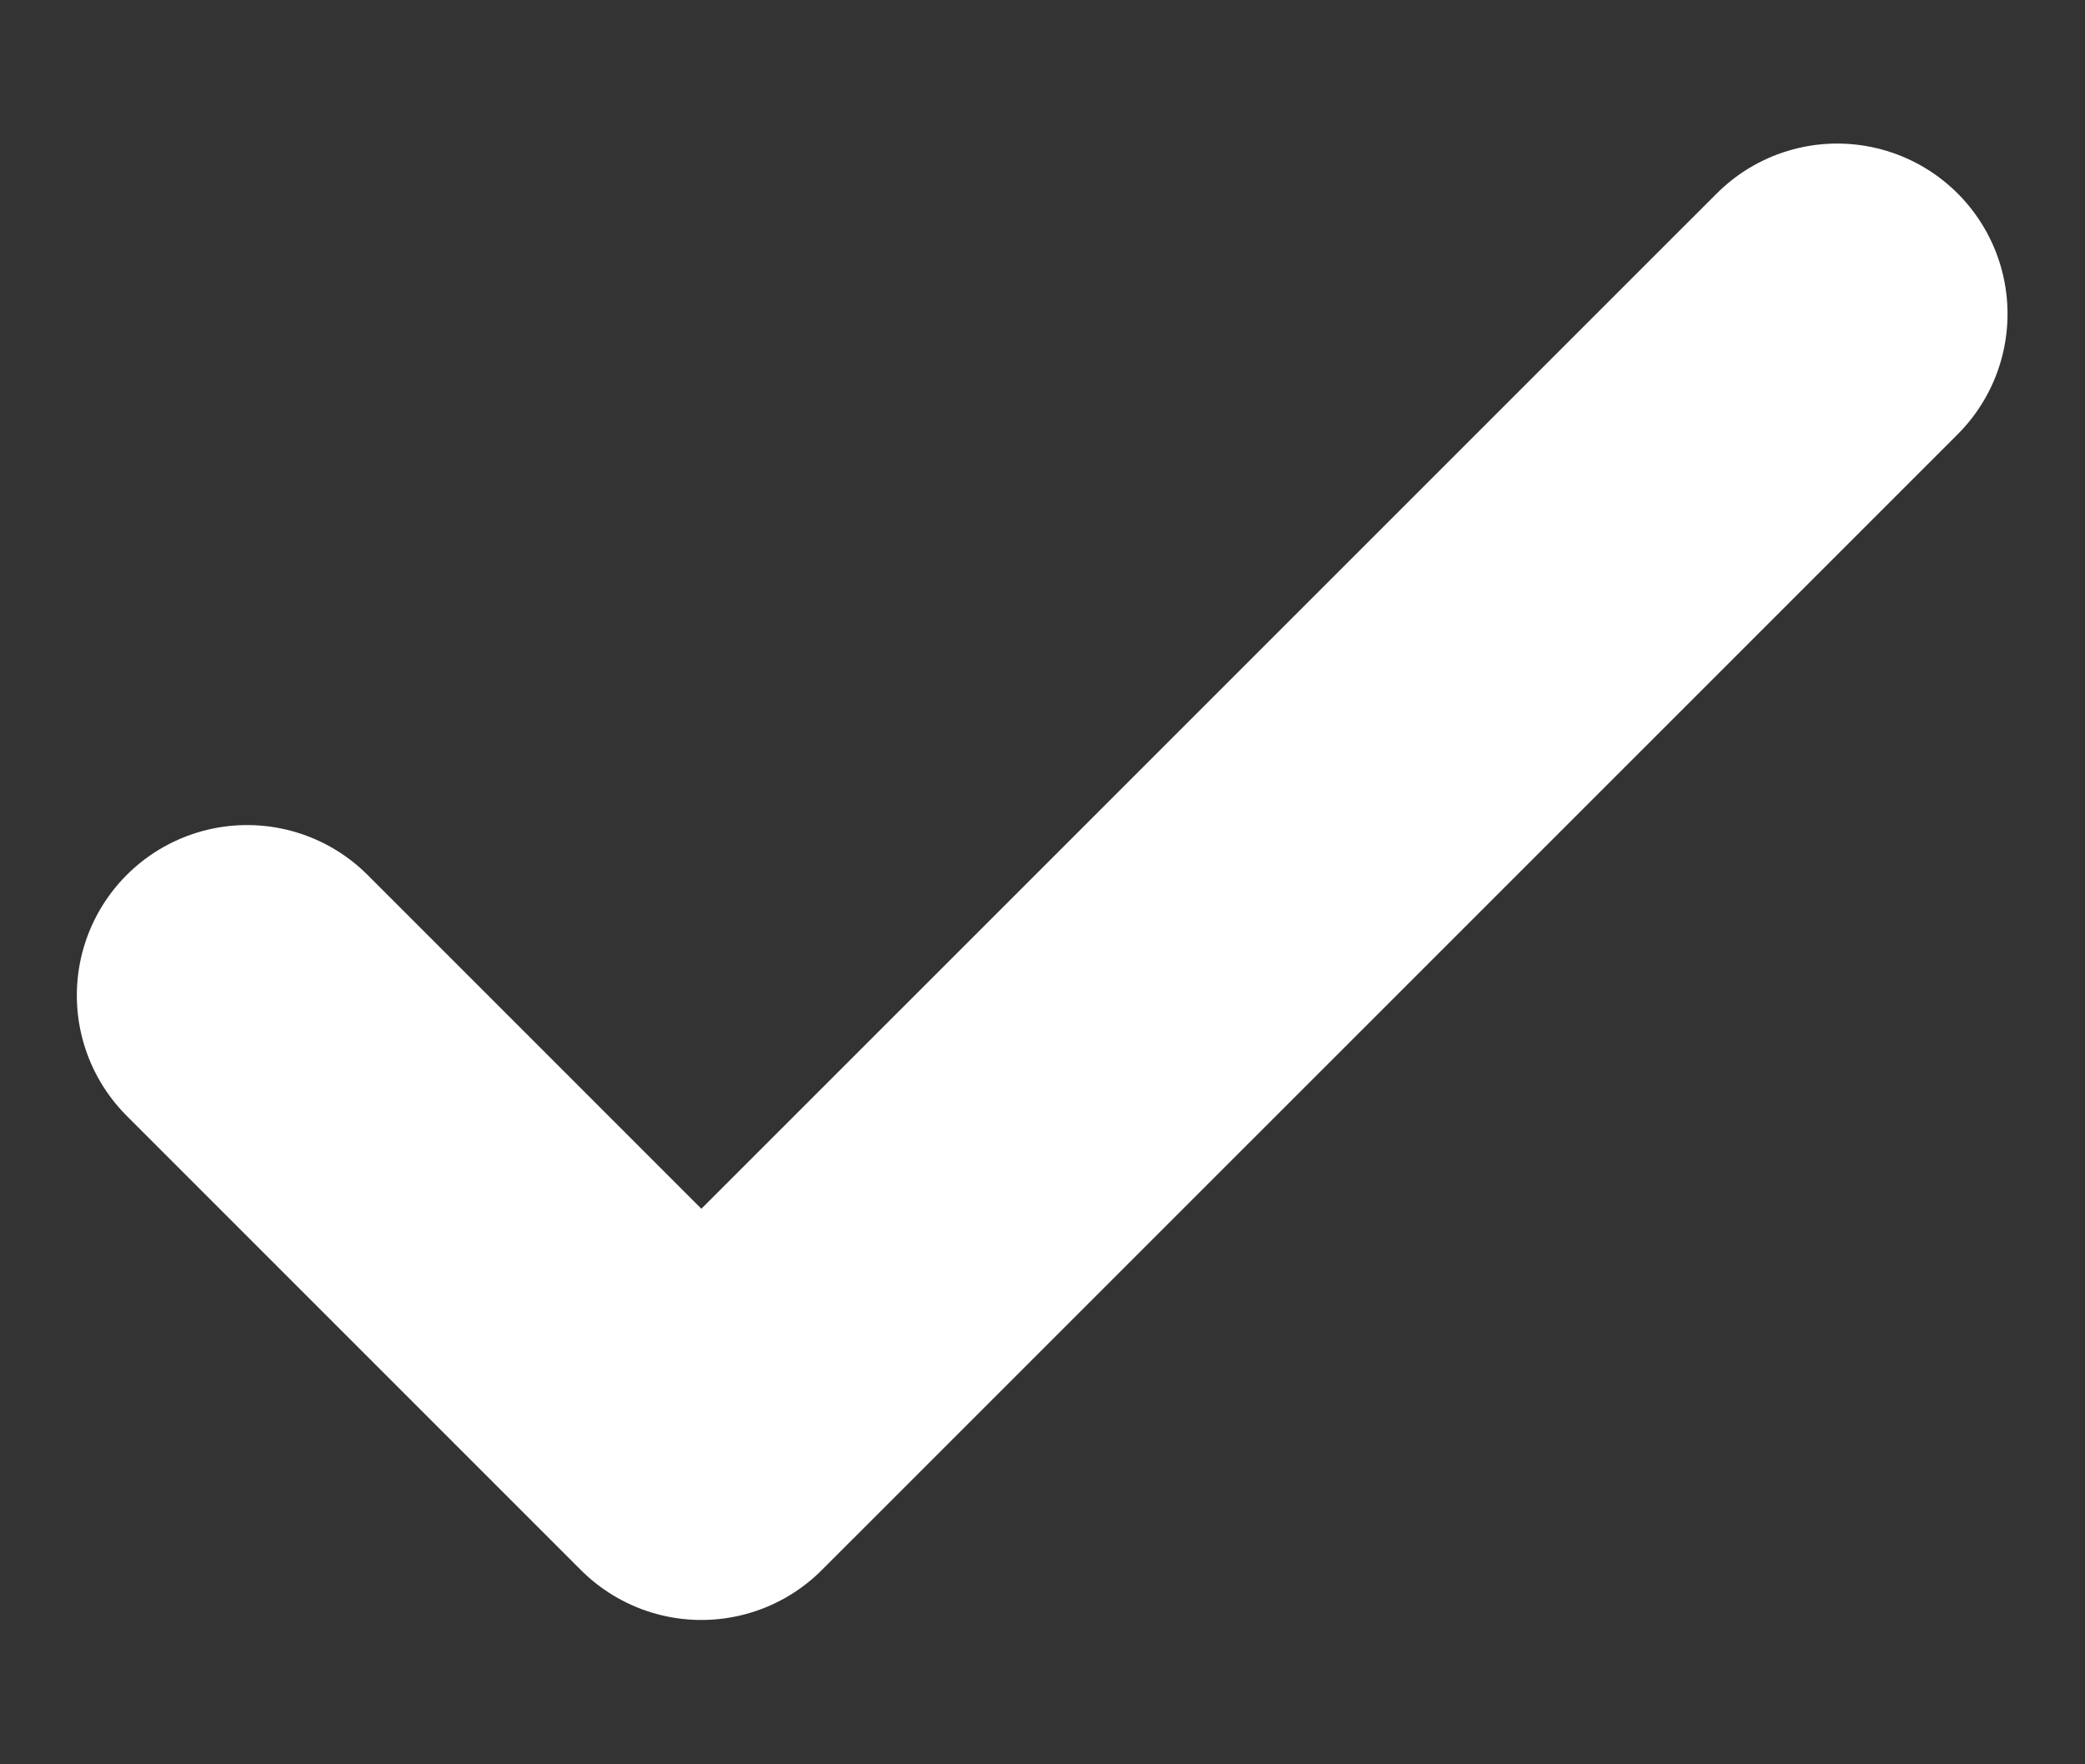 <?xml version="1.0" encoding="UTF-8"?> <svg xmlns="http://www.w3.org/2000/svg" width="13" height="11" viewBox="0 0 13 11" fill="none"><rect x="0" y="0" width="13" height="11" fill="#333333" stroke="none"/><path d="M1.541 6.206L4.373 9.038L11.455 1.957" stroke="white" stroke-width="2.124" stroke-linecap="round" stroke-linejoin="round"></path></svg> 